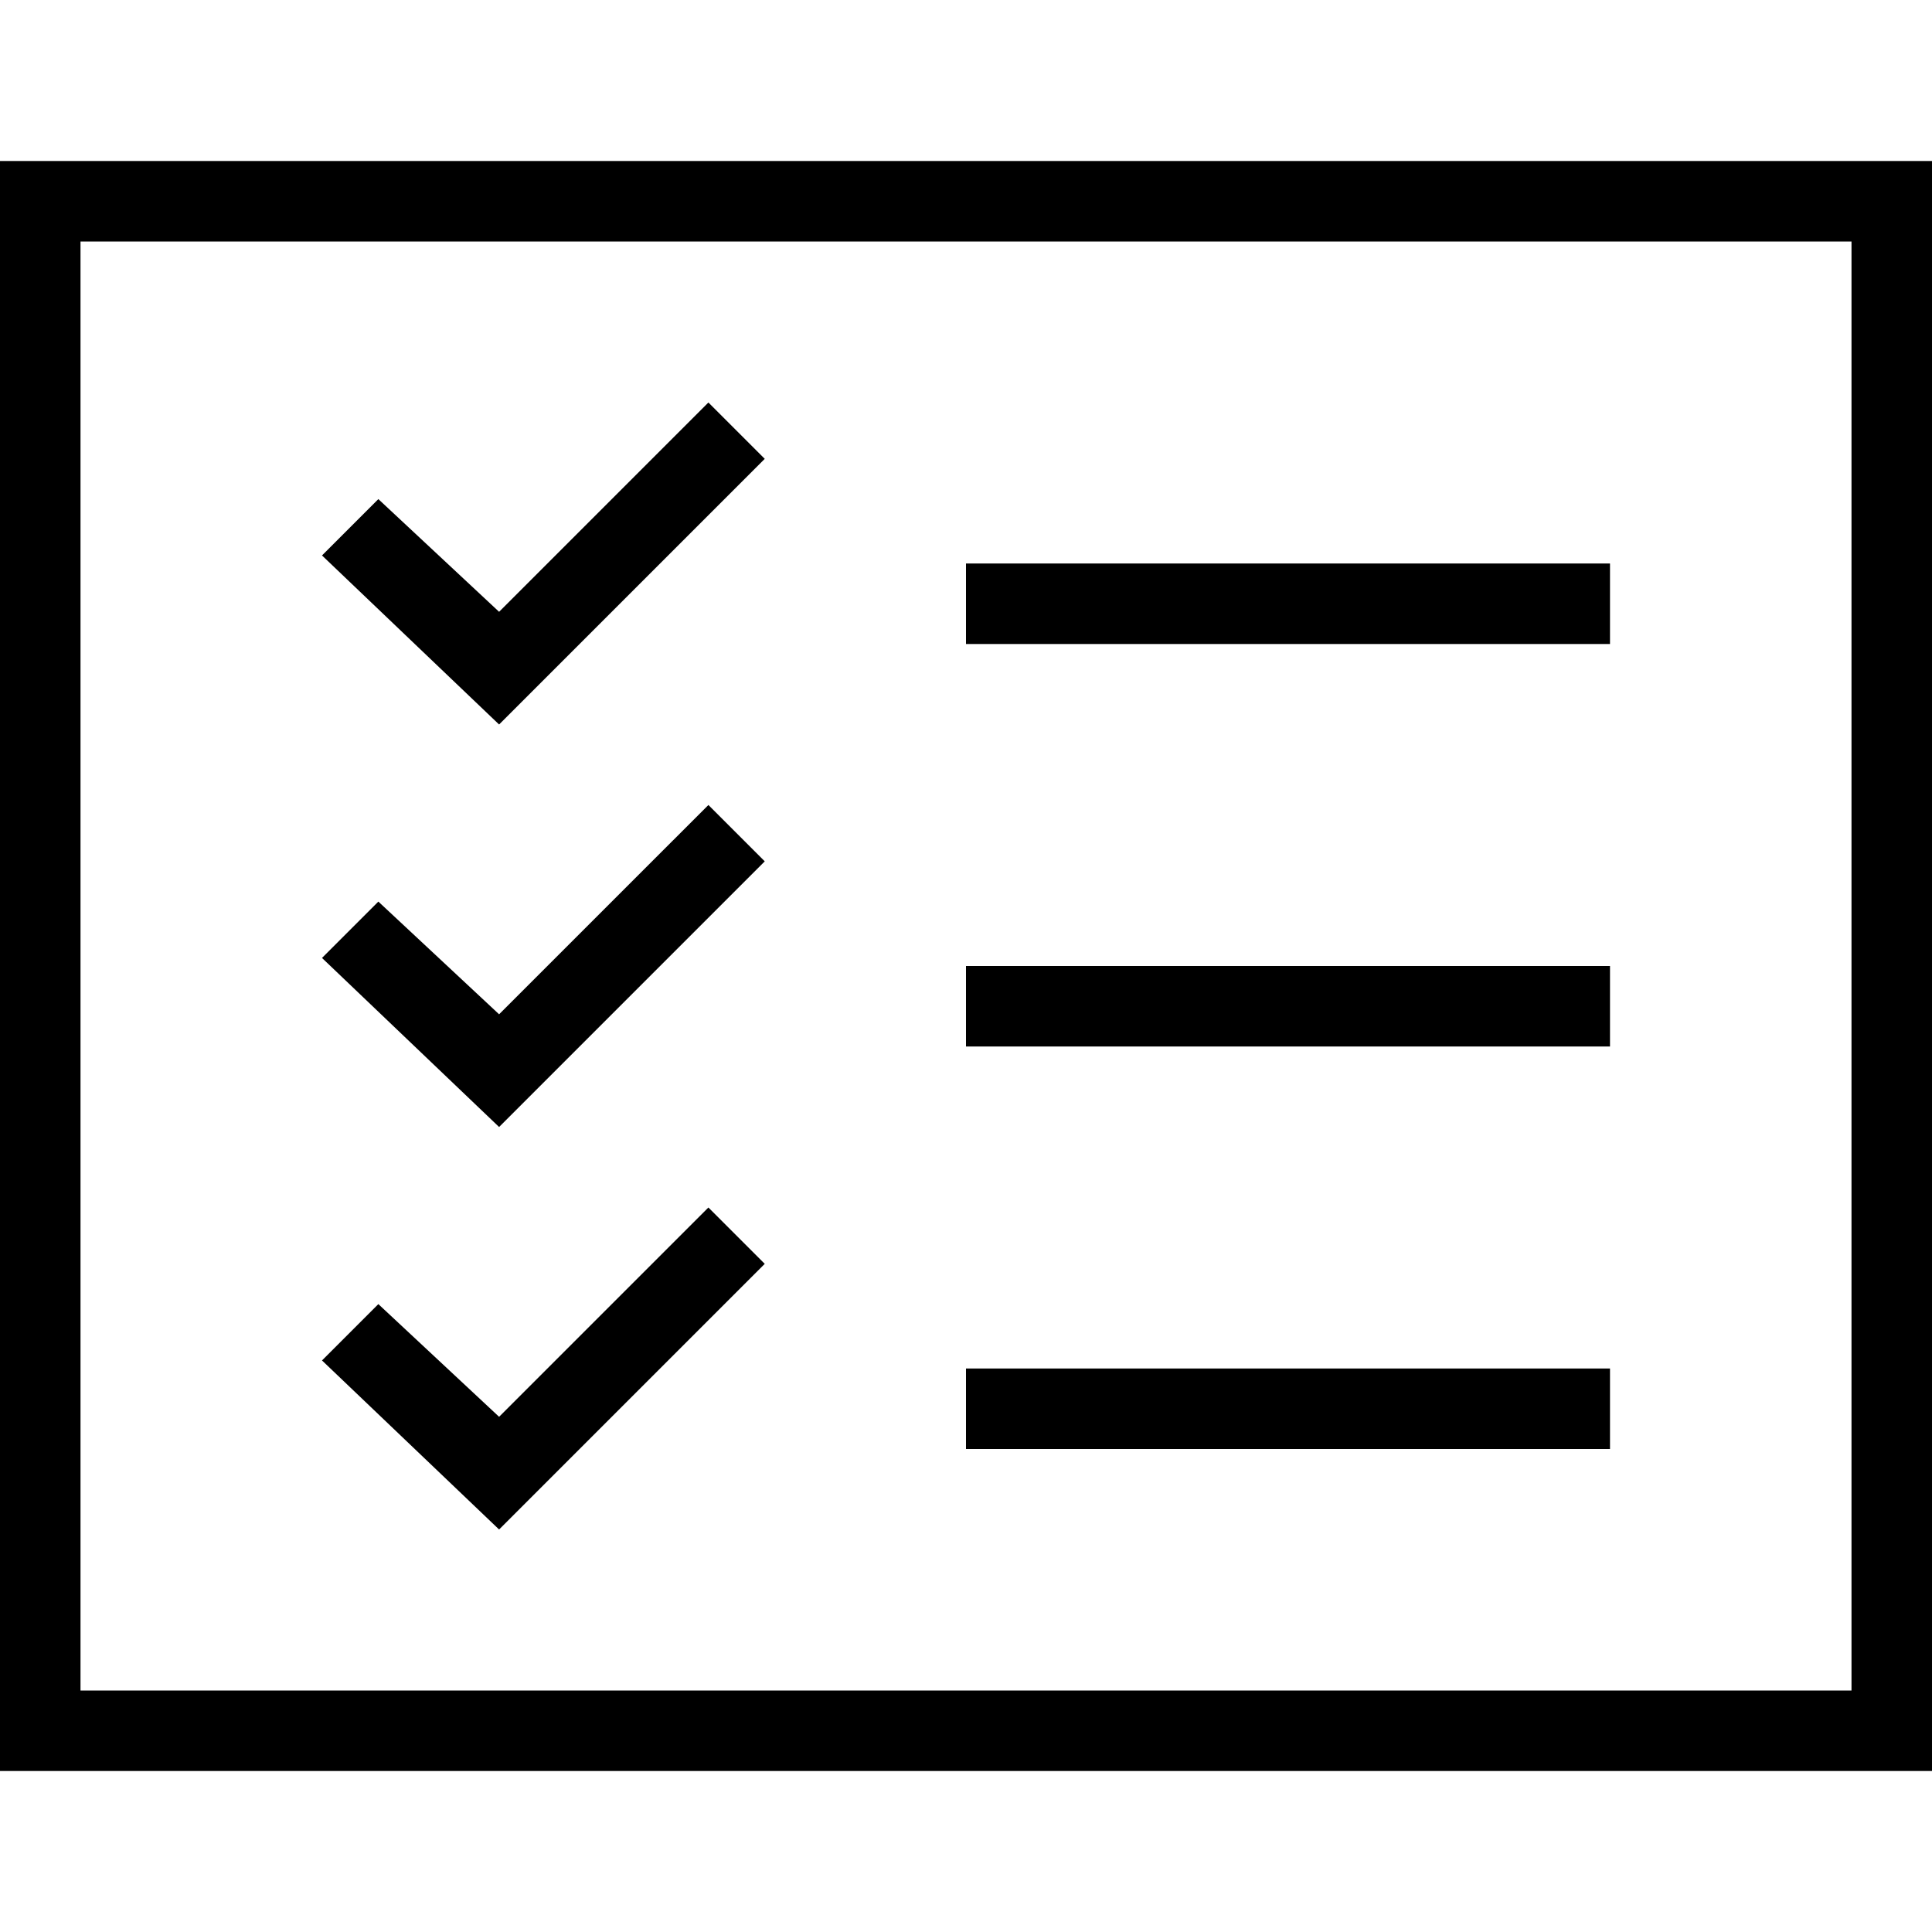 <svg xmlns="http://www.w3.org/2000/svg" xmlns:xlink="http://www.w3.org/1999/xlink" id="Layer_1" x="0px" y="0px" viewBox="0 0 24 24" style="enable-background:new 0 0 24 24;" xml:space="preserve">
<g>
	<rect x="12" y="12" width="8" height="1"></rect>
	<rect x="12" y="17" width="8" height="1"></rect>
	<rect x="12" y="7" width="8" height="1"></rect>
	<polygon points="9.5,10.7 8.8,10 6.2,12.6 4.7,11.2 4,11.9 6.2,14  "></polygon>
	<polygon points="9.5,5.7 8.8,5 6.2,7.6 4.7,6.2 4,6.9 6.2,9  "></polygon>
	<path d="M0,2v20h24V2H0z M23,21H1V3h22V21z"></path>
	<polygon points="9.5,15.7 8.8,15 6.2,17.6 4.7,16.2 4,16.9 6.2,19  "></polygon>
</g>
</svg>